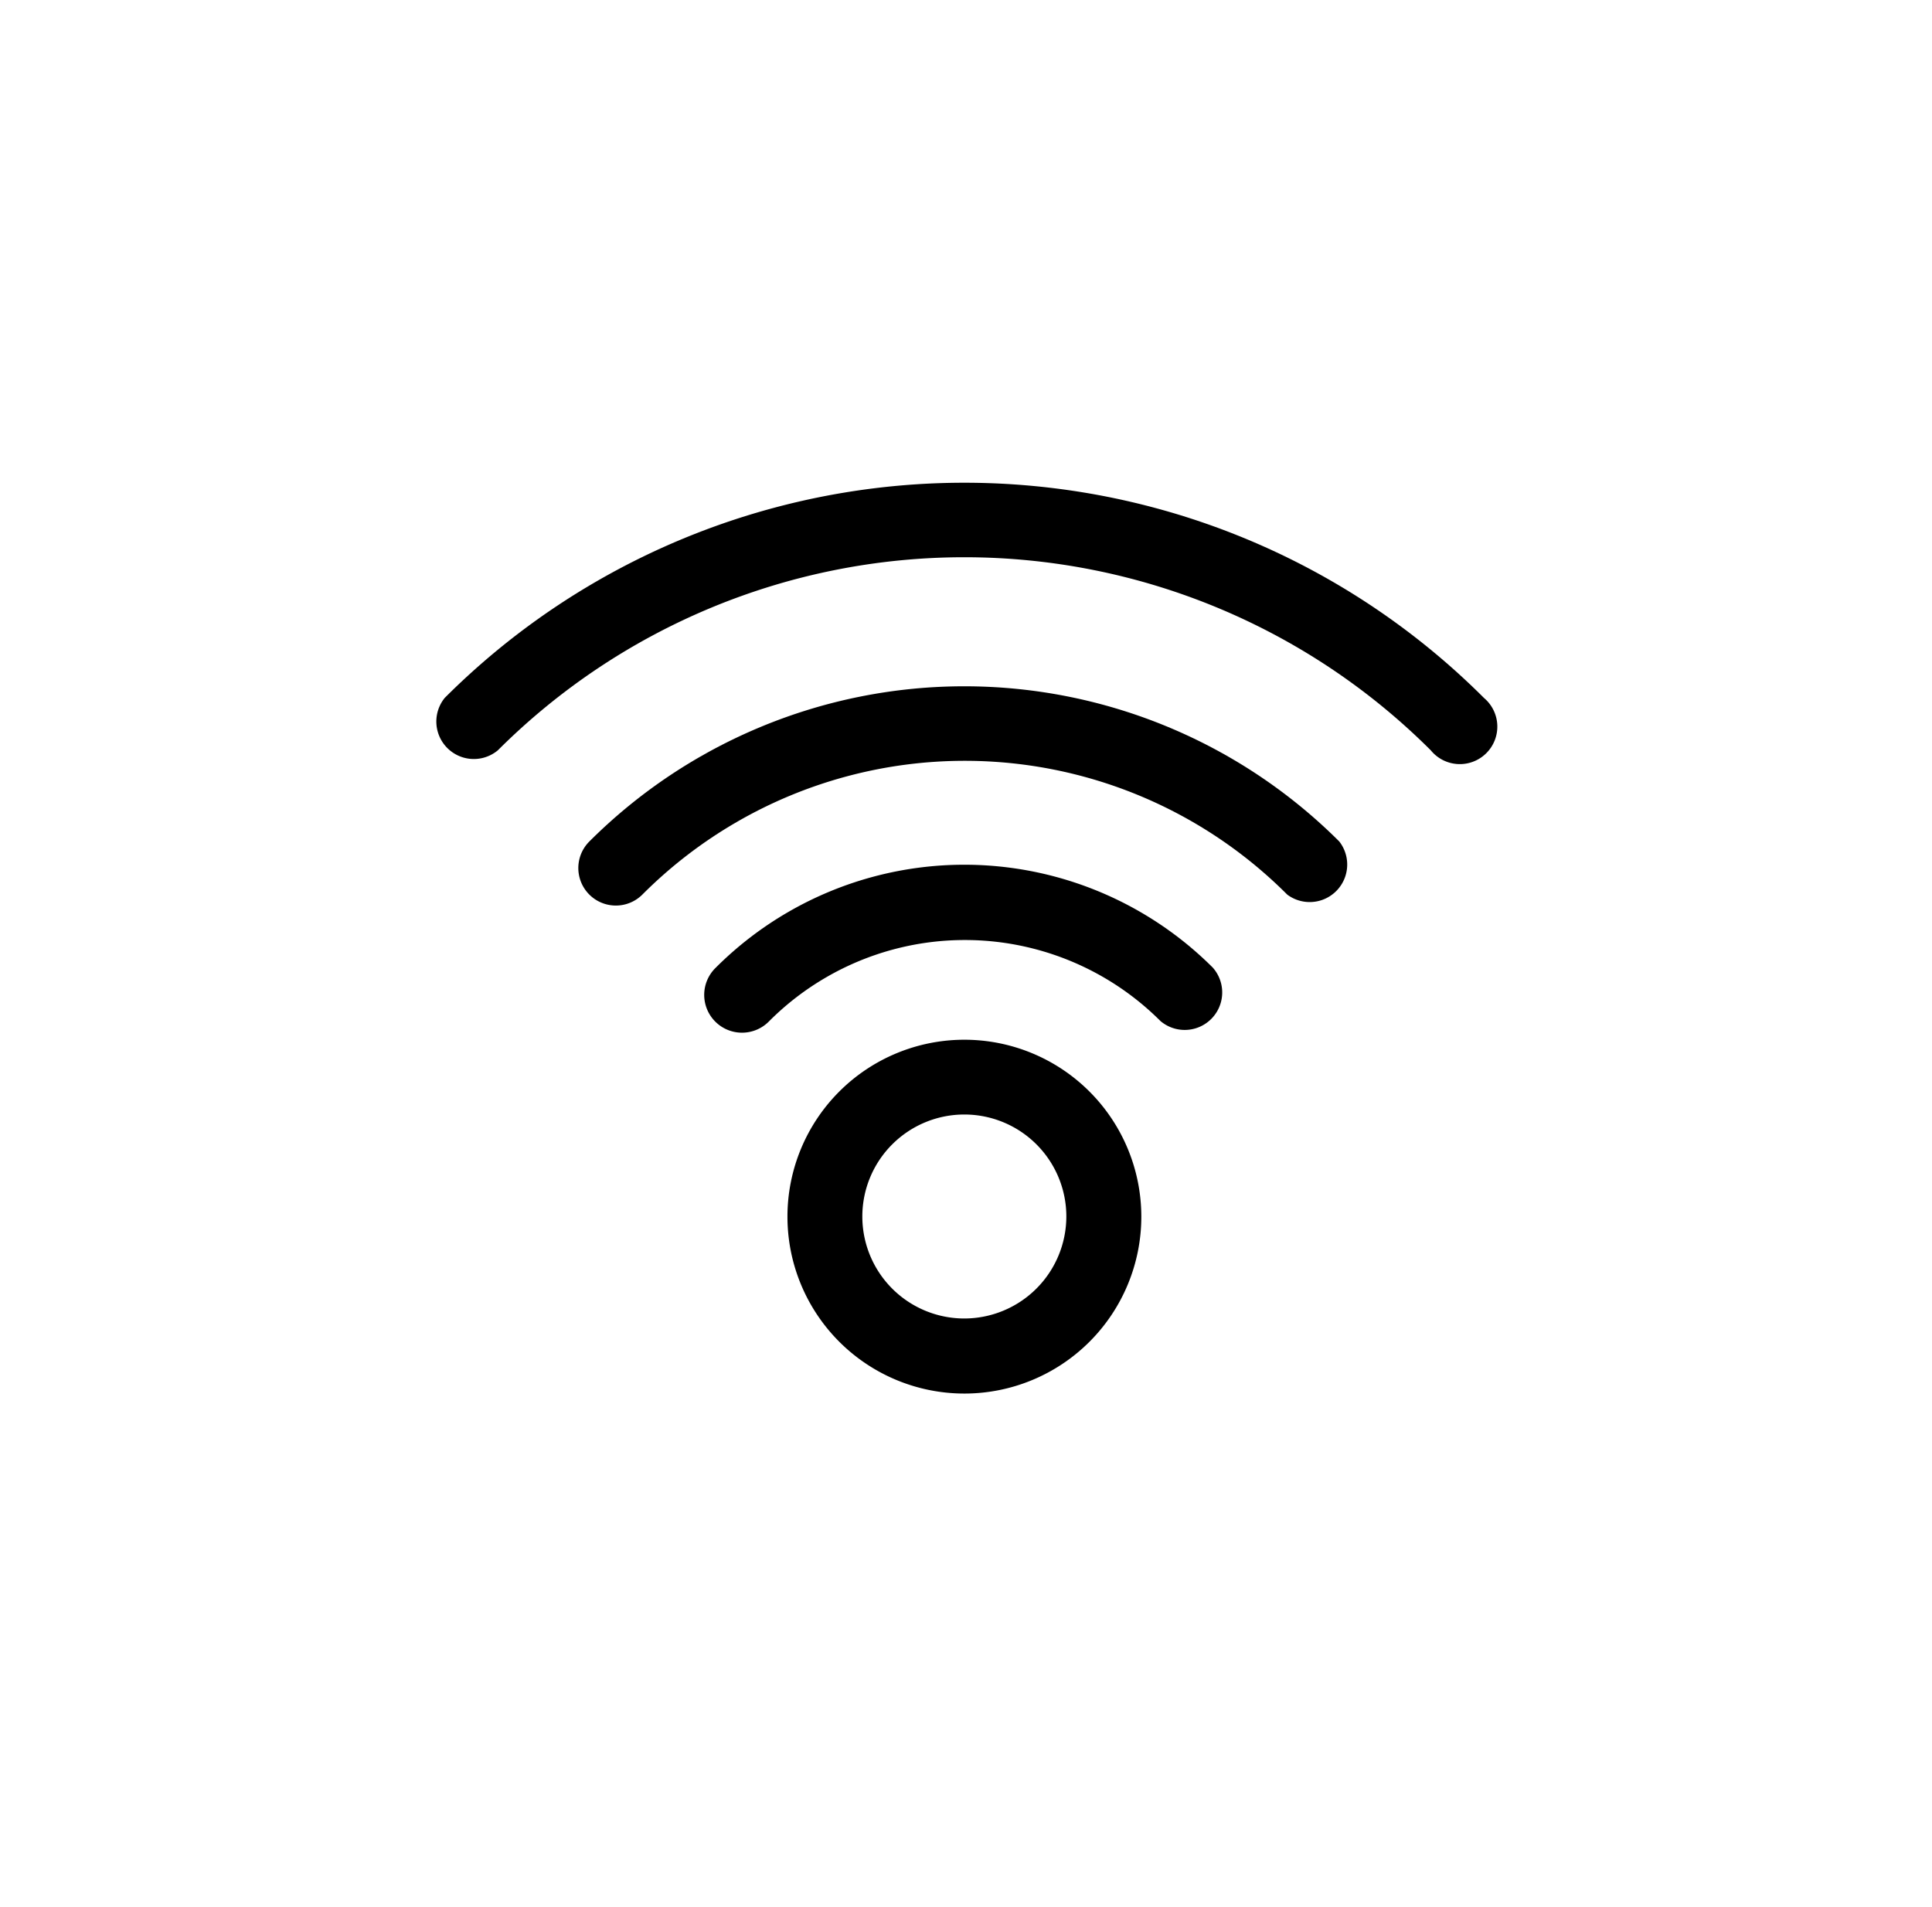 <?xml version="1.0" encoding="UTF-8"?>
<svg xmlns="http://www.w3.org/2000/svg" width="79" height="78" viewBox="0 0 79 78">
  <g id="Group_1150" data-name="Group 1150" transform="translate(-9832 3104)">
    <g id="Group_1142" data-name="Group 1142" transform="translate(9326 -3574)">
      <g id="Rectangle_1208" data-name="Rectangle 1208" transform="translate(506 470)" fill="#fff" stroke="#707070" stroke-width="1" opacity="0">
        <rect width="79" height="78" stroke="none"></rect>
        <rect x="0.5" y="0.5" width="78" height="77" fill="none"></rect>
      </g>
      <g id="Group_1073" data-name="Group 1073" transform="translate(523.84 489.742)">
        <g id="Group_1042" data-name="Group 1042" transform="translate(0 0)">
          <path id="Path_41292" data-name="Path 41292" d="M53.472,49.343a14.372,14.372,0,0,0-20.334,0,1.546,1.546,0,1,0,2.194,2.178,11.307,11.307,0,0,1,15.993,0,1.533,1.533,0,0,0,2.146-2.178Z" transform="translate(-21.714 -29.507)"></path>
          <path id="Path_41293" data-name="Path 41293" d="M55.391,39.576a21.693,21.693,0,0,0-30.664,0,1.534,1.534,0,0,0,2.166,2.173,18.623,18.623,0,0,1,26.371,0,1.534,1.534,0,0,0,2.127-2.173Z" transform="translate(-18.468 -24.905)"></path>
          <path id="Path_41294" data-name="Path 41294" d="M57.629,28.453a30.051,30.051,0,0,0-42.489,0,1.533,1.533,0,0,0,2.17,2.146,26.986,26.986,0,0,1,38.148,0,1.533,1.533,0,1,0,2.17-2.146Z" transform="translate(-14.793 -19.656)"></path>
          <path id="Path_41295" data-name="Path 41295" d="M45.437,56.8a7.235,7.235,0,1,0,7.237,7.237A7.237,7.237,0,0,0,45.437,56.8Zm0,11.4a4.171,4.171,0,1,1,4.171-4.164A4.177,4.177,0,0,1,45.437,68.2Z" transform="translate(-23.845 -34.021)"></path>
        </g>
      </g>
    </g>
  </g>
</svg>
